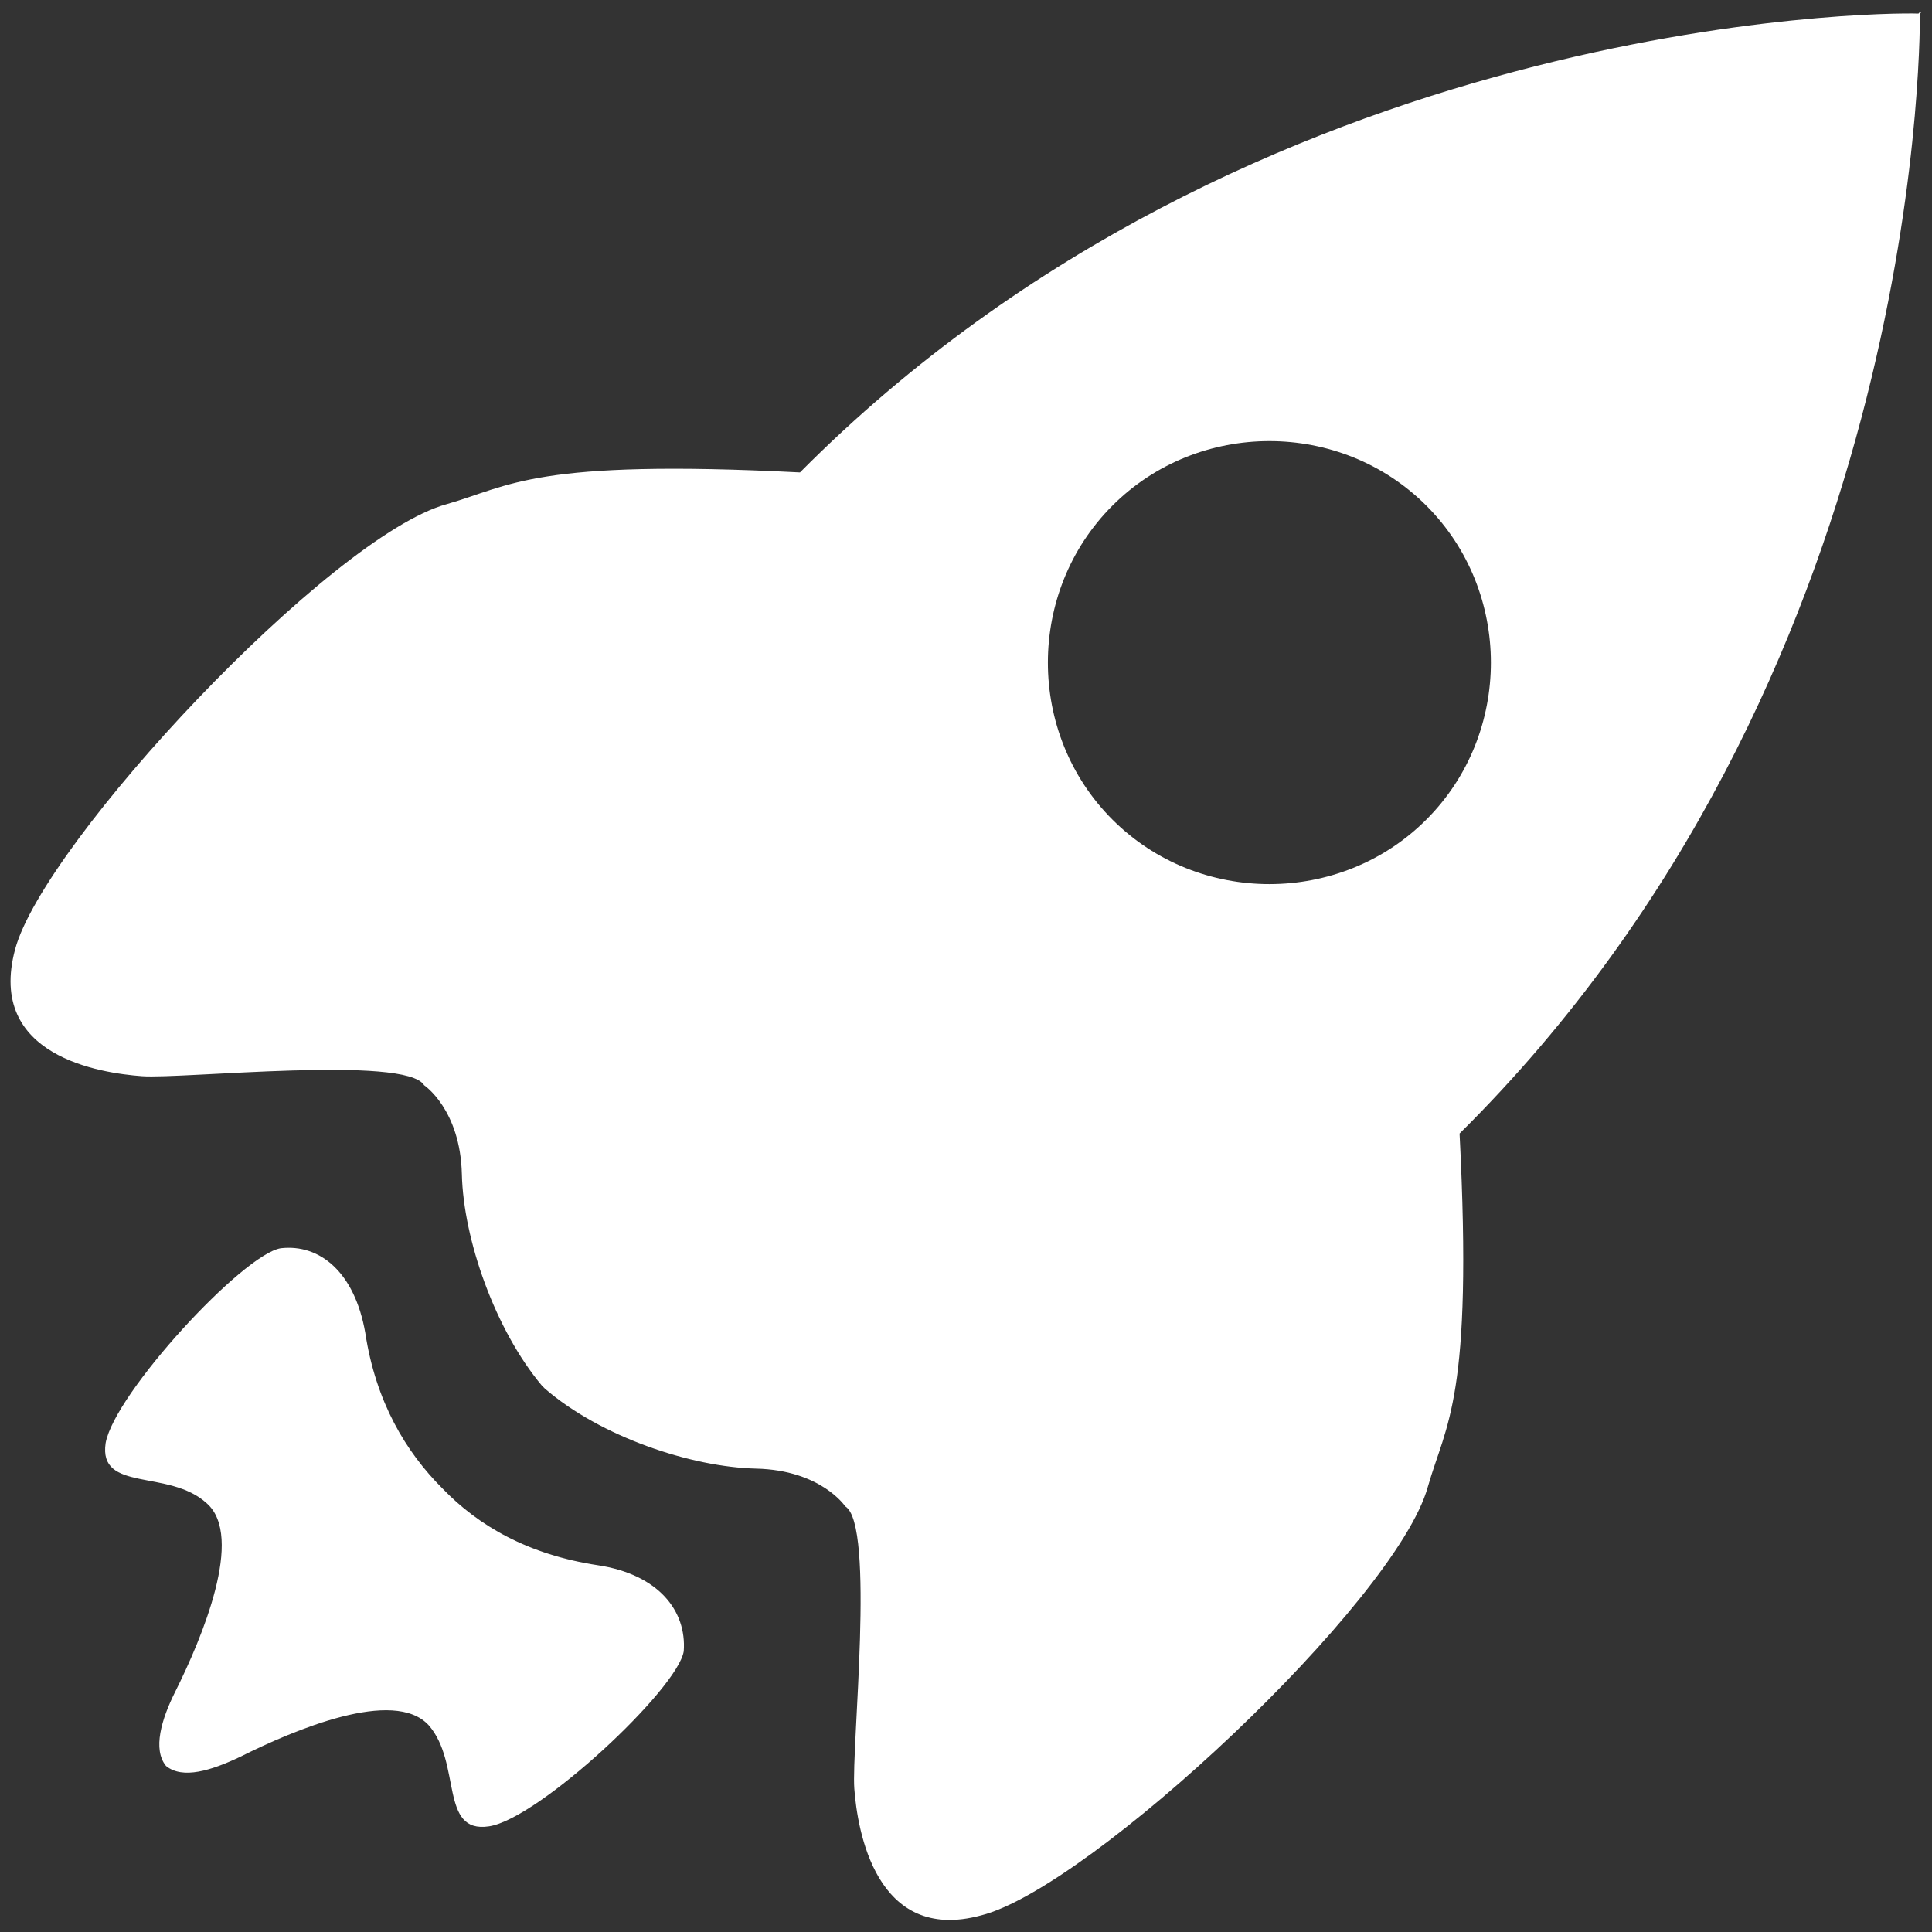 <?xml version="1.0" encoding="utf-8"?>
<!-- Generator: Adobe Illustrator 25.3.1, SVG Export Plug-In . SVG Version: 6.00 Build 0)  -->
<svg version="1.1" id="图层_1" xmlns="http://www.w3.org/2000/svg" xmlns:xlink="http://www.w3.org/1999/xlink" x="0px" y="0px"
	 viewBox="0 0 128 128" style="enable-background:new 0 0 128 128;" xml:space="preserve">
<rect x="0" y="0" width="128" height="128" fill="#333333" stroke="none"/>
<style type="text/css">
	.st0{fill:#FFFFFF;}
</style>
<path class="st0" d="M94.6,98.5c1.2-4.2,3-5.8,2.1-23.4c30.3-30,30.5-71.6,30.5-74.2c0,0,0.1-0.1,0.1-0.1s0,0-0.1,0V0.8
	c0,0,0,0-0.1,0.1C124.6,0.8,83,1.1,53,31.3c-17.6-0.9-19.2,0.9-23.4,2.1C21.9,35.5,2.9,55.8,1,62.9c-1.9,7.1,5.7,8.2,8.4,8.4
	c2.7,0.2,17.5-1.4,18.7,0.6c0,0,2.4,1.6,2.5,5.9c0.1,4.3,2.2,10.3,5.3,14c0,0,0,0,0,0c0,0,0,0,0.1,0.1c0,0,0,0,0.1,0.1c0,0,0,0,0,0
	c3.7,3.2,9.7,5.2,14,5.3c4.3,0.1,5.9,2.5,5.9,2.5c2,1.2,0.4,16,0.6,18.7c0.2,2.7,1.4,10.3,8.4,8.4C72.2,125.1,92.5,106.1,94.6,98.5
	L94.6,98.5L94.6,98.5z M73.7,54.3c-5.7-5.7-5.7-15.1,0-20.8c5.7-5.7,15.1-5.7,20.8,0c5.7,5.7,5.7,15.1,0,20.8
	C88.8,60,79.4,60,73.7,54.3C73.7,54.3,73.7,54.3,73.7,54.3z M39.6,103.7c-4.6-0.7-7.9-2.6-10.3-5.1c-2.4-2.4-4.4-5.7-5.1-10.3
	c-0.7-4-3-5.9-5.6-5.6C16.1,83.1,7.6,92.3,7,95.6c-0.5,3.3,4.2,1.7,6.7,4c2.5,2.2-0.3,8.9-2.1,12.5c-0.9,1.8-1.5,3.8-0.6,4.9
	c1.1,0.9,3,0.3,4.9-0.6c3.6-1.8,10.2-4.6,12.5-2.1c2.2,2.5,0.7,7.2,4,6.7c3.3-0.5,12.5-9.1,12.9-11.6
	C45.5,106.7,43.6,104.3,39.6,103.7L39.6,103.7L39.6,103.7z"/>
</svg>
